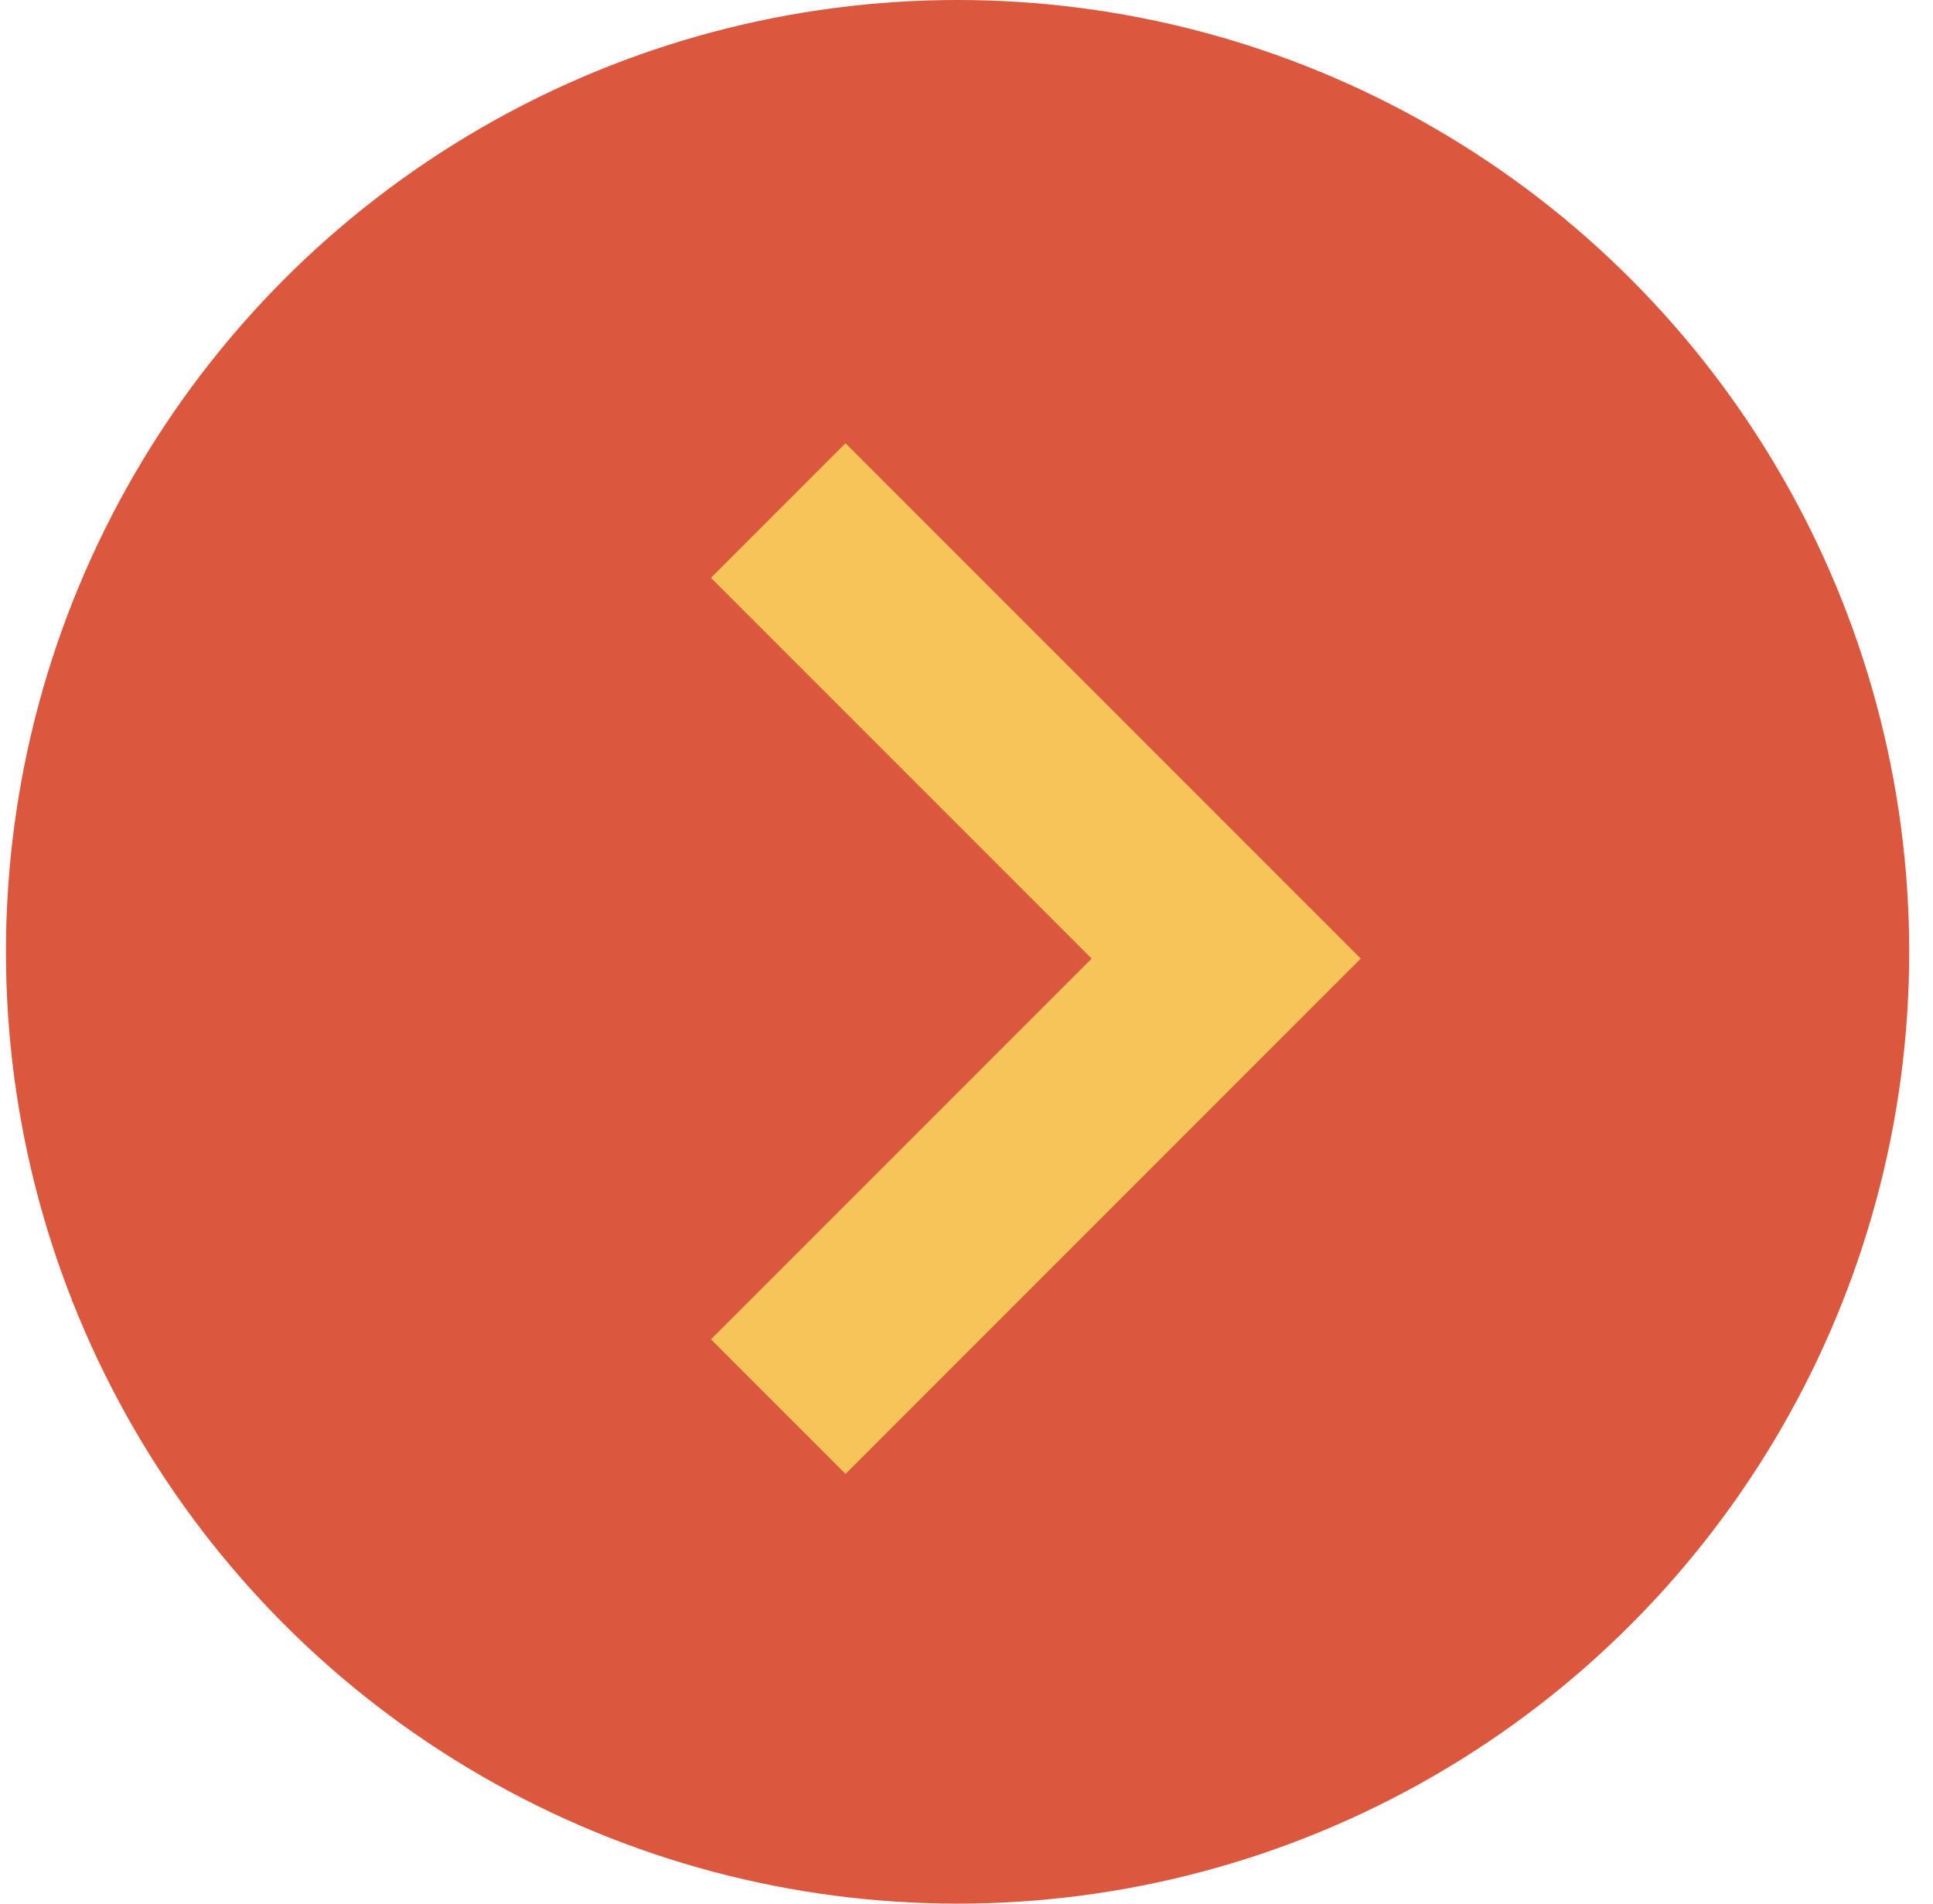 <?xml version="1.0" encoding="UTF-8"?> <svg xmlns="http://www.w3.org/2000/svg" width="65" height="64" viewBox="0 0 65 64" fill="none"> <circle cx="32.2" cy="32" r="32" fill="#DB573D"></circle> <path d="M26.169 17.164L41.232 32.227L26.169 47.291" stroke="#F6C458" stroke-width="6.4"></path> </svg> 